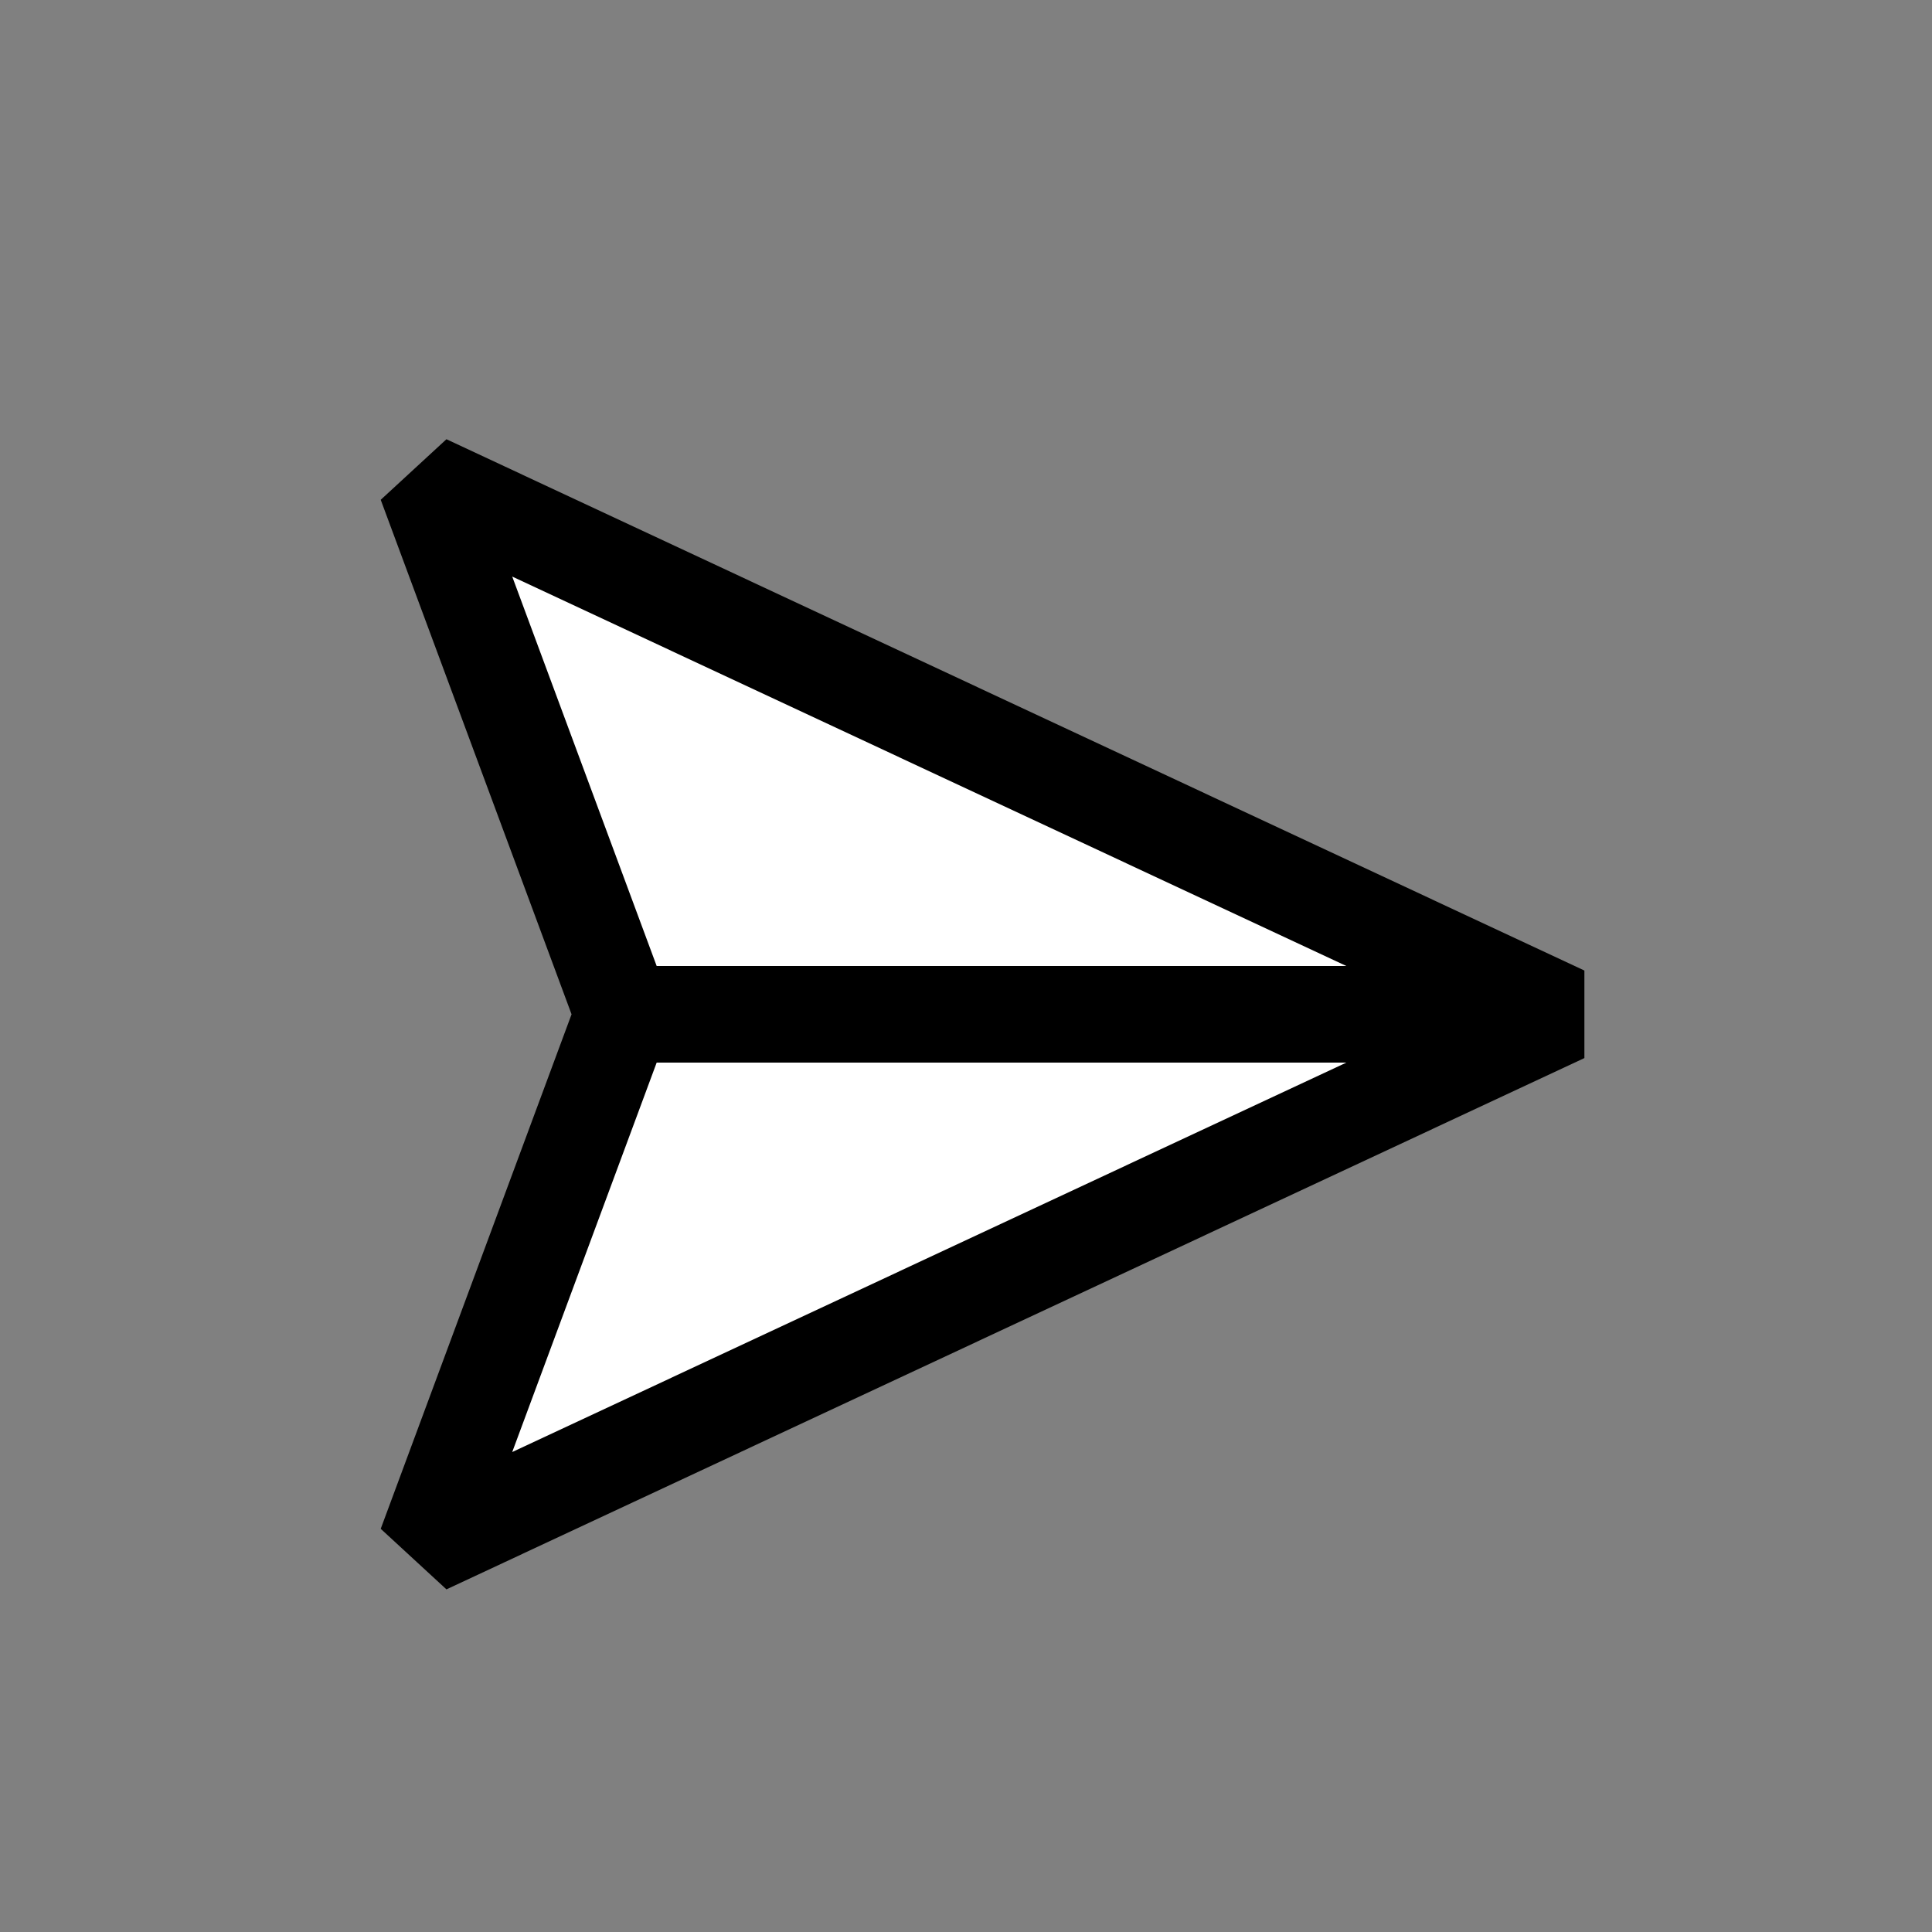 <?xml version="1.0" encoding="utf-8"?>
<!-- Generator: Adobe Illustrator 23.1.1, SVG Export Plug-In . SVG Version: 6.00 Build 0)  -->
<svg version="1.1" id="Ebene_1" xmlns="http://www.w3.org/2000/svg" xmlns:xlink="http://www.w3.org/1999/xlink" x="0px" y="0px"
	 viewBox="0 0 200 200" style="enable-background:new 0 0 200 200;" xml:space="preserve">
<rect x="0" y="0" width="200" height="200" fill="#808080" stroke="none"/>
<style type="text/css">
	.st0{fill:none;stroke:#000000;stroke-width:10;stroke-miterlimit:10;}
	.st1{fill:none;stroke:#030304;stroke-width:10;stroke-miterlimit:10;}
	.st2{fill:none;stroke:#EB565C;stroke-width:10;stroke-miterlimit:10;}
	.st3{fill:none;stroke:#000000;stroke-width:10;stroke-linejoin:round;stroke-miterlimit:10;}
	.st4{fill:none;stroke:#000000;stroke-width:10;stroke-linecap:square;stroke-miterlimit:10;}
	.st5{fill:none;stroke:#000000;stroke-width:10;stroke-linejoin:bevel;stroke-miterlimit:10;}
	.st6{fill:none;stroke:#000000;stroke-width:11.429;stroke-miterlimit:10;}
	.st7{fill:#FFFFFF;stroke:#000000;stroke-width:10;stroke-miterlimit:10;}
	.st8{fill:none;stroke:#000000;stroke-width:9.556;stroke-miterlimit:10;}
	.st9{fill:none;stroke:#000000;stroke-width:10.031;stroke-miterlimit:10;}
	.st10{fill:none;stroke:#000000;stroke-width:10.657;stroke-miterlimit:10;}
	.st11{fill:none;stroke:#FFFFFF;stroke-width:10;stroke-miterlimit:10;}
	.st12{stroke:#000000;stroke-width:10;stroke-miterlimit:10;}
	.st13{fill:none;stroke:#000000;stroke-width:10.423;stroke-miterlimit:10;}
	.st14{fill:none;stroke:#000000;stroke-width:9.029;stroke-miterlimit:10;}
	.st15{fill:none;stroke:#000000;stroke-width:9.122;stroke-miterlimit:10;}
	.st16{fill:none;stroke:#000000;stroke-width:9.176;stroke-miterlimit:10;}
	.st17{fill:#030304;}
	.st18{fill:none;stroke:#1D1D1B;stroke-width:10;stroke-miterlimit:10;}
	.st19{fill:none;stroke:#ED6A62;stroke-width:10;stroke-miterlimit:10;}
	.st20{fill:#FFFFFF;stroke:#000000;stroke-width:10;stroke-linejoin:bevel;stroke-miterlimit:10;}
</style>
<polygon class="st20" points="161.9,105 44.1,160 64.5,105 44.1,50 "/>
<line class="st20" x1="64.3" y1="105" x2="151.2" y2="105"/>
</svg>
